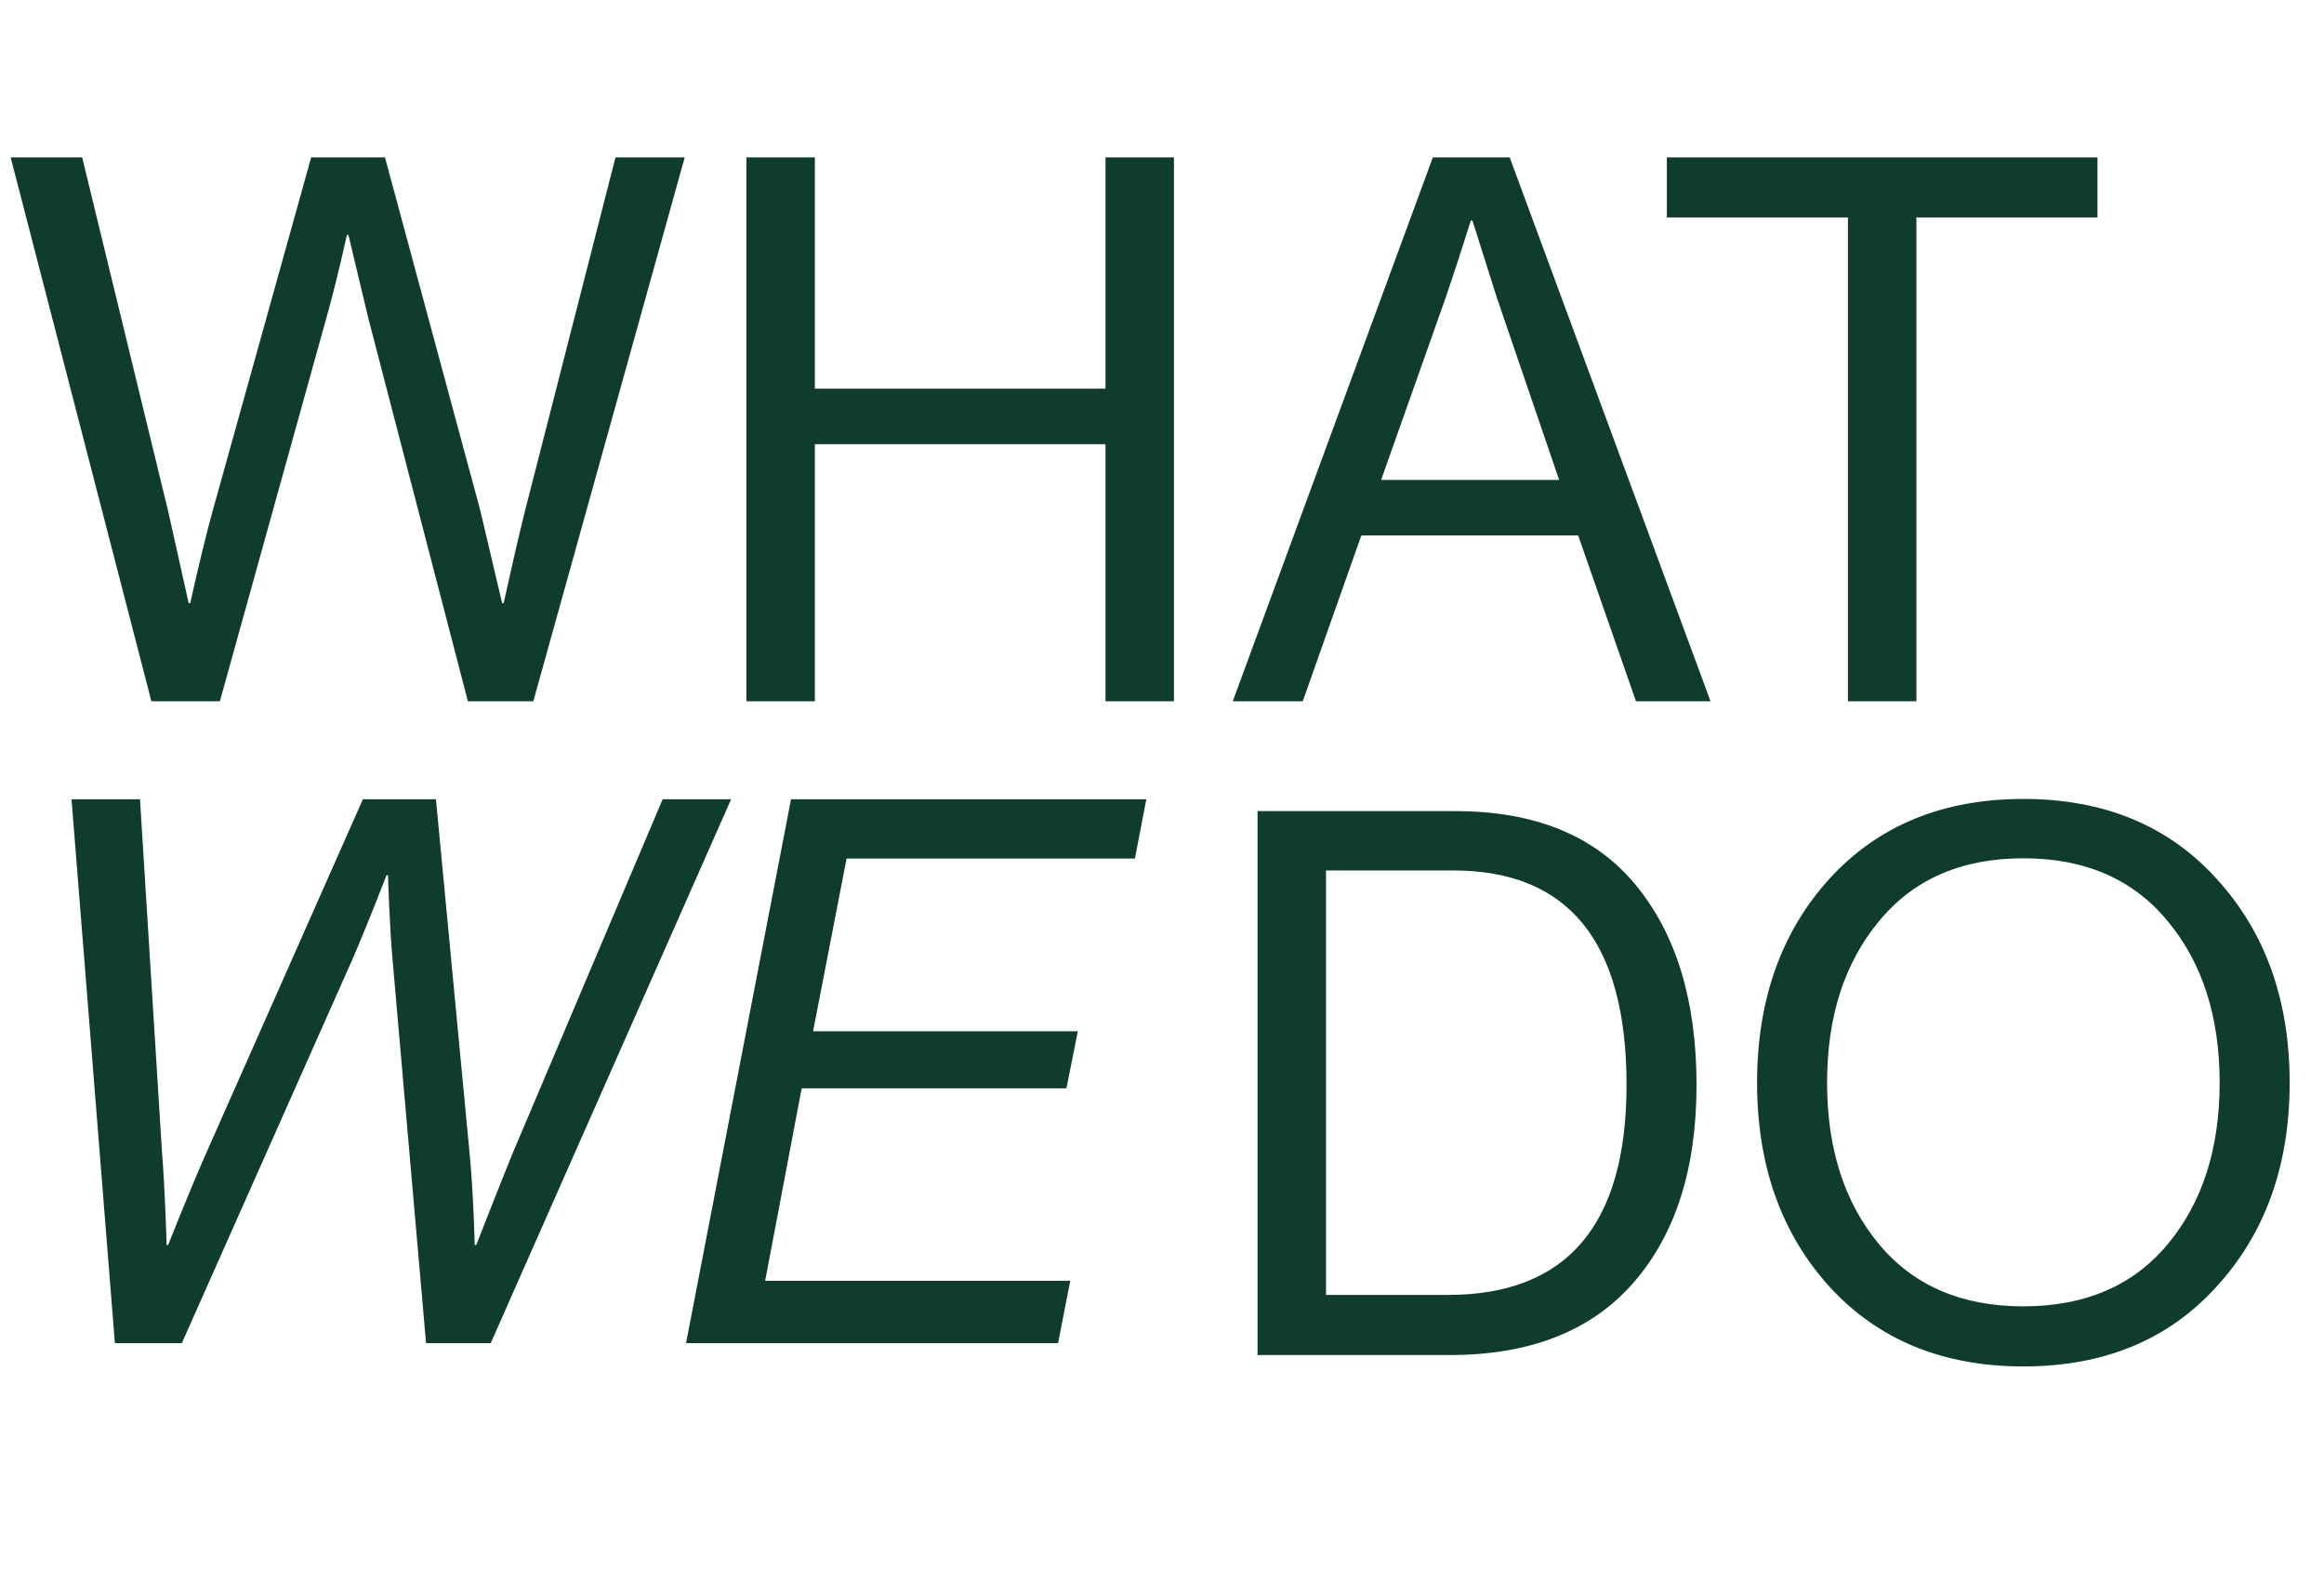 <svg width="391" height="264" viewBox="0 0 391 264" fill="none" xmlns="http://www.w3.org/2000/svg">
<path d="M25.472 118L1.792 26.48L13.824 26.48L28.288 86L31.744 101.488H32C33.451 95.003 34.731 89.755 35.84 85.744L52.352 26.48L64.768 26.48L80.768 85.744L84.48 101.488H84.736C86.187 94.917 87.381 89.755 88.32 86L103.552 26.48H115.2L89.728 118H78.72L61.952 53.488L58.624 39.536H58.368C57.088 45.253 55.936 49.904 54.912 53.488L36.992 118H25.472ZM125.576 118L125.576 26.48H137.096V65.392H185.992V26.48L197.512 26.48L197.512 118H185.992L185.992 74.736H137.096L137.096 118L125.576 118ZM207.405 118L241.069 26.48H253.997L287.789 118H275.245L265.517 90.096H229.037L219.181 118H207.405ZM243.245 50.032L232.365 80.752H262.317L251.821 50.032L247.725 37.104H247.469C245.848 42.224 244.44 46.533 243.245 50.032ZM280.441 36.592V26.48L352.889 26.48V36.592L322.425 36.592V118H310.905V36.592L280.441 36.592Z" fill="#0F3C2C"/>
<path d="M19.328 226L12.032 134.48H23.552L27.264 194C27.776 200.144 28.032 209.488 28.032 209.488H28.288C28.288 209.488 32.128 199.76 34.816 193.744L61.056 134.48H73.344L78.976 193.744C79.616 199.888 79.872 209.488 79.872 209.488H80.128C80.128 209.488 83.968 199.632 86.272 194L111.488 134.48H123.008L82.56 226H71.68L66.048 161.488C65.536 155.984 65.28 147.28 65.28 147.28H65.024C65.024 147.28 61.824 155.6 59.264 161.488L30.592 226H19.328ZM115.423 226L133.087 134.48H192.863L190.943 144.464H142.431L136.799 173.52H181.343L179.423 183.12H134.879L128.735 215.504L180.063 215.504L178.015 226L115.423 226Z" fill="#0F3C2C"/>
<path d="M211.576 228L211.576 136.48H244.856C258.253 136.48 268.365 140.619 275.192 148.896C282.019 157.173 285.432 168.395 285.432 182.56C285.432 196.64 281.891 207.733 274.808 215.84C267.725 223.947 257.443 228 243.96 228H211.576ZM223.096 217.888H243.576C263.629 217.888 273.656 206.112 273.656 182.56C273.656 158.496 263.928 146.464 244.472 146.464H223.096L223.096 217.888ZM372.932 216.48C364.825 225.44 353.988 229.92 340.42 229.92C326.852 229.92 315.972 225.44 307.78 216.48C299.673 207.52 295.62 196.085 295.62 182.176C295.62 168.267 299.673 156.832 307.78 147.872C315.972 138.912 326.852 134.432 340.42 134.432C353.988 134.432 364.825 138.912 372.932 147.872C381.124 156.832 385.22 168.267 385.22 182.176C385.22 196.085 381.124 207.52 372.932 216.48ZM316.1 209.312C321.903 216.309 330.009 219.808 340.42 219.808C350.831 219.808 358.937 216.309 364.74 209.312C370.543 202.315 373.444 193.269 373.444 182.176C373.444 171.083 370.543 162.037 364.74 155.04C358.937 147.957 350.831 144.416 340.42 144.416C330.009 144.416 321.903 147.957 316.1 155.04C310.297 162.037 307.396 171.083 307.396 182.176C307.396 193.269 310.297 202.315 316.1 209.312Z" fill="#0F3C2C"/>
</svg>
